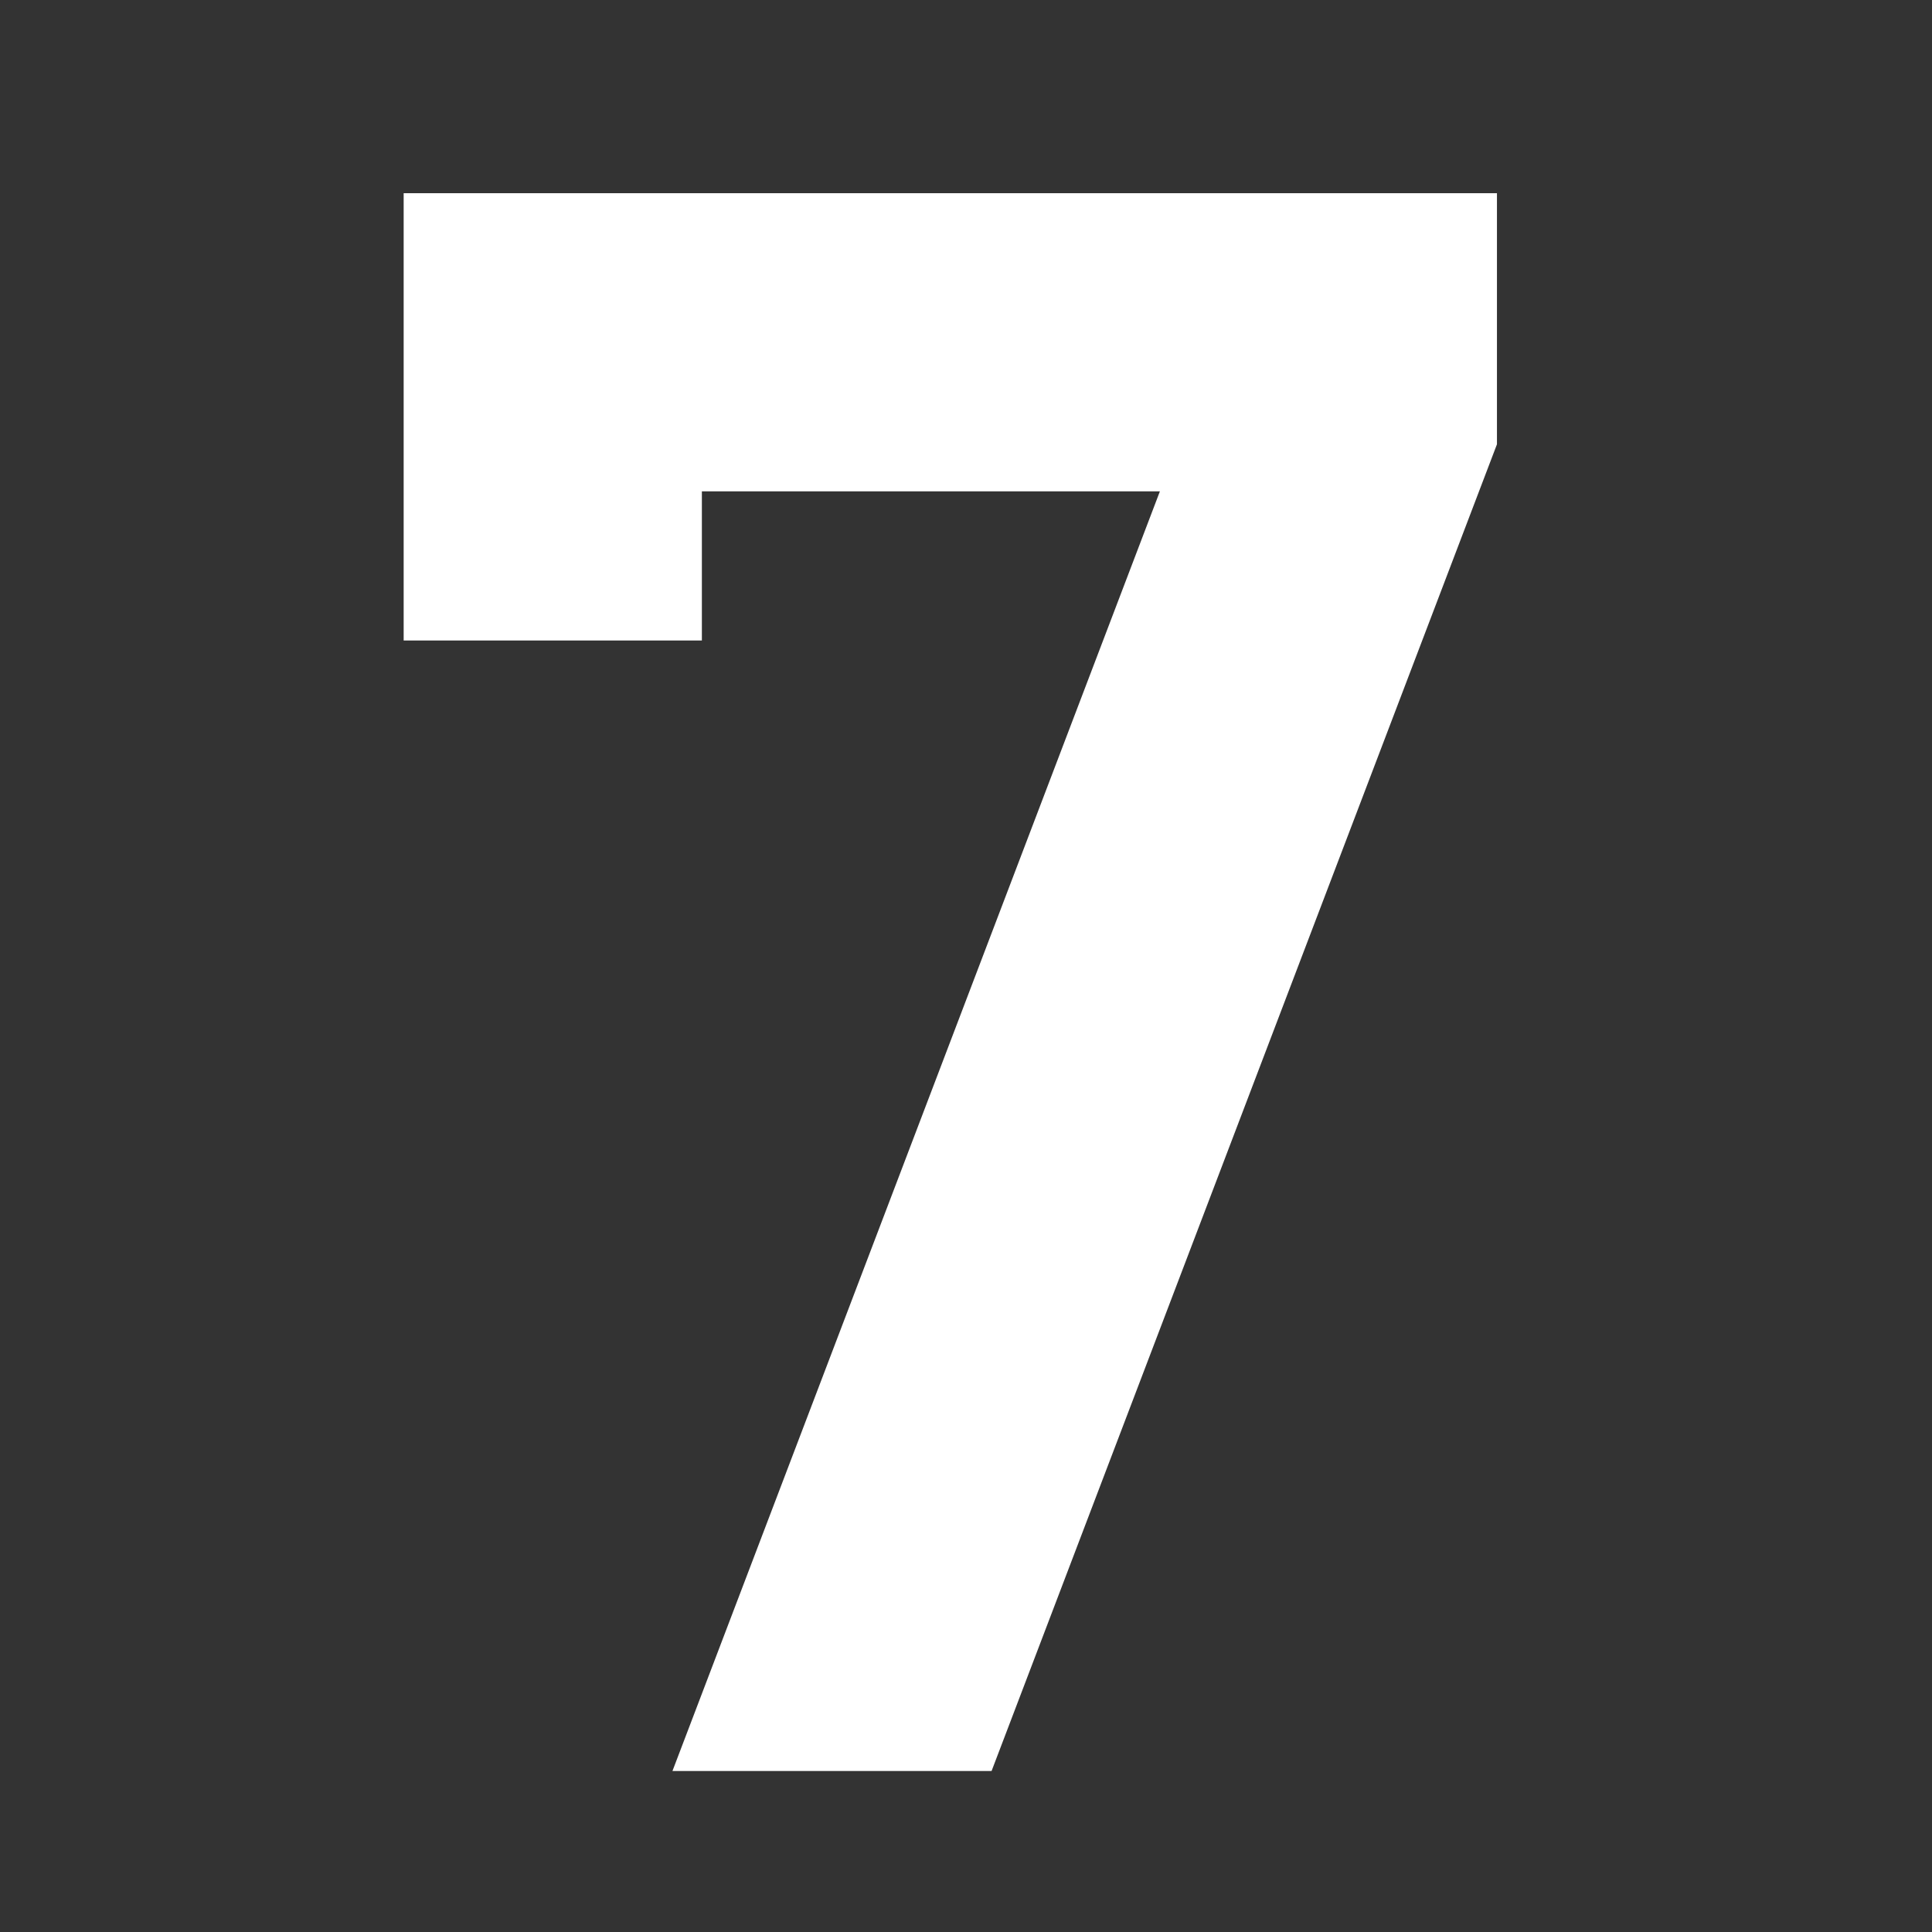 <svg xmlns="http://www.w3.org/2000/svg" xmlns:xlink="http://www.w3.org/1999/xlink" width="60" viewBox="0 0 45 45" height="60" preserveAspectRatio="xMidYMid meet"><rect x="0" y="0" width="45" height="45" fill="#333333" stroke="none"/><defs><clipPath id="4f00f1d629"><path d="M 9.402 4.5 L 34.902 4.5 L 34.902 41.25 L 9.402 41.25 Z M 9.402 4.5 " clip-rule="nonzero"></path></clipPath></defs><g clip-path="url(#4f00f1d629)"><path fill="#ffffff" d="M 9.402 4.5 L 9.402 14.918 L 16.348 14.918 L 16.348 11.445 L 27.016 11.445 L 15.551 41.543 L 22.984 41.543 L 34.867 10.348 L 34.867 4.5 Z M 9.402 4.5 " fill-opacity="1" fill-rule="nonzero"></path></g></svg>